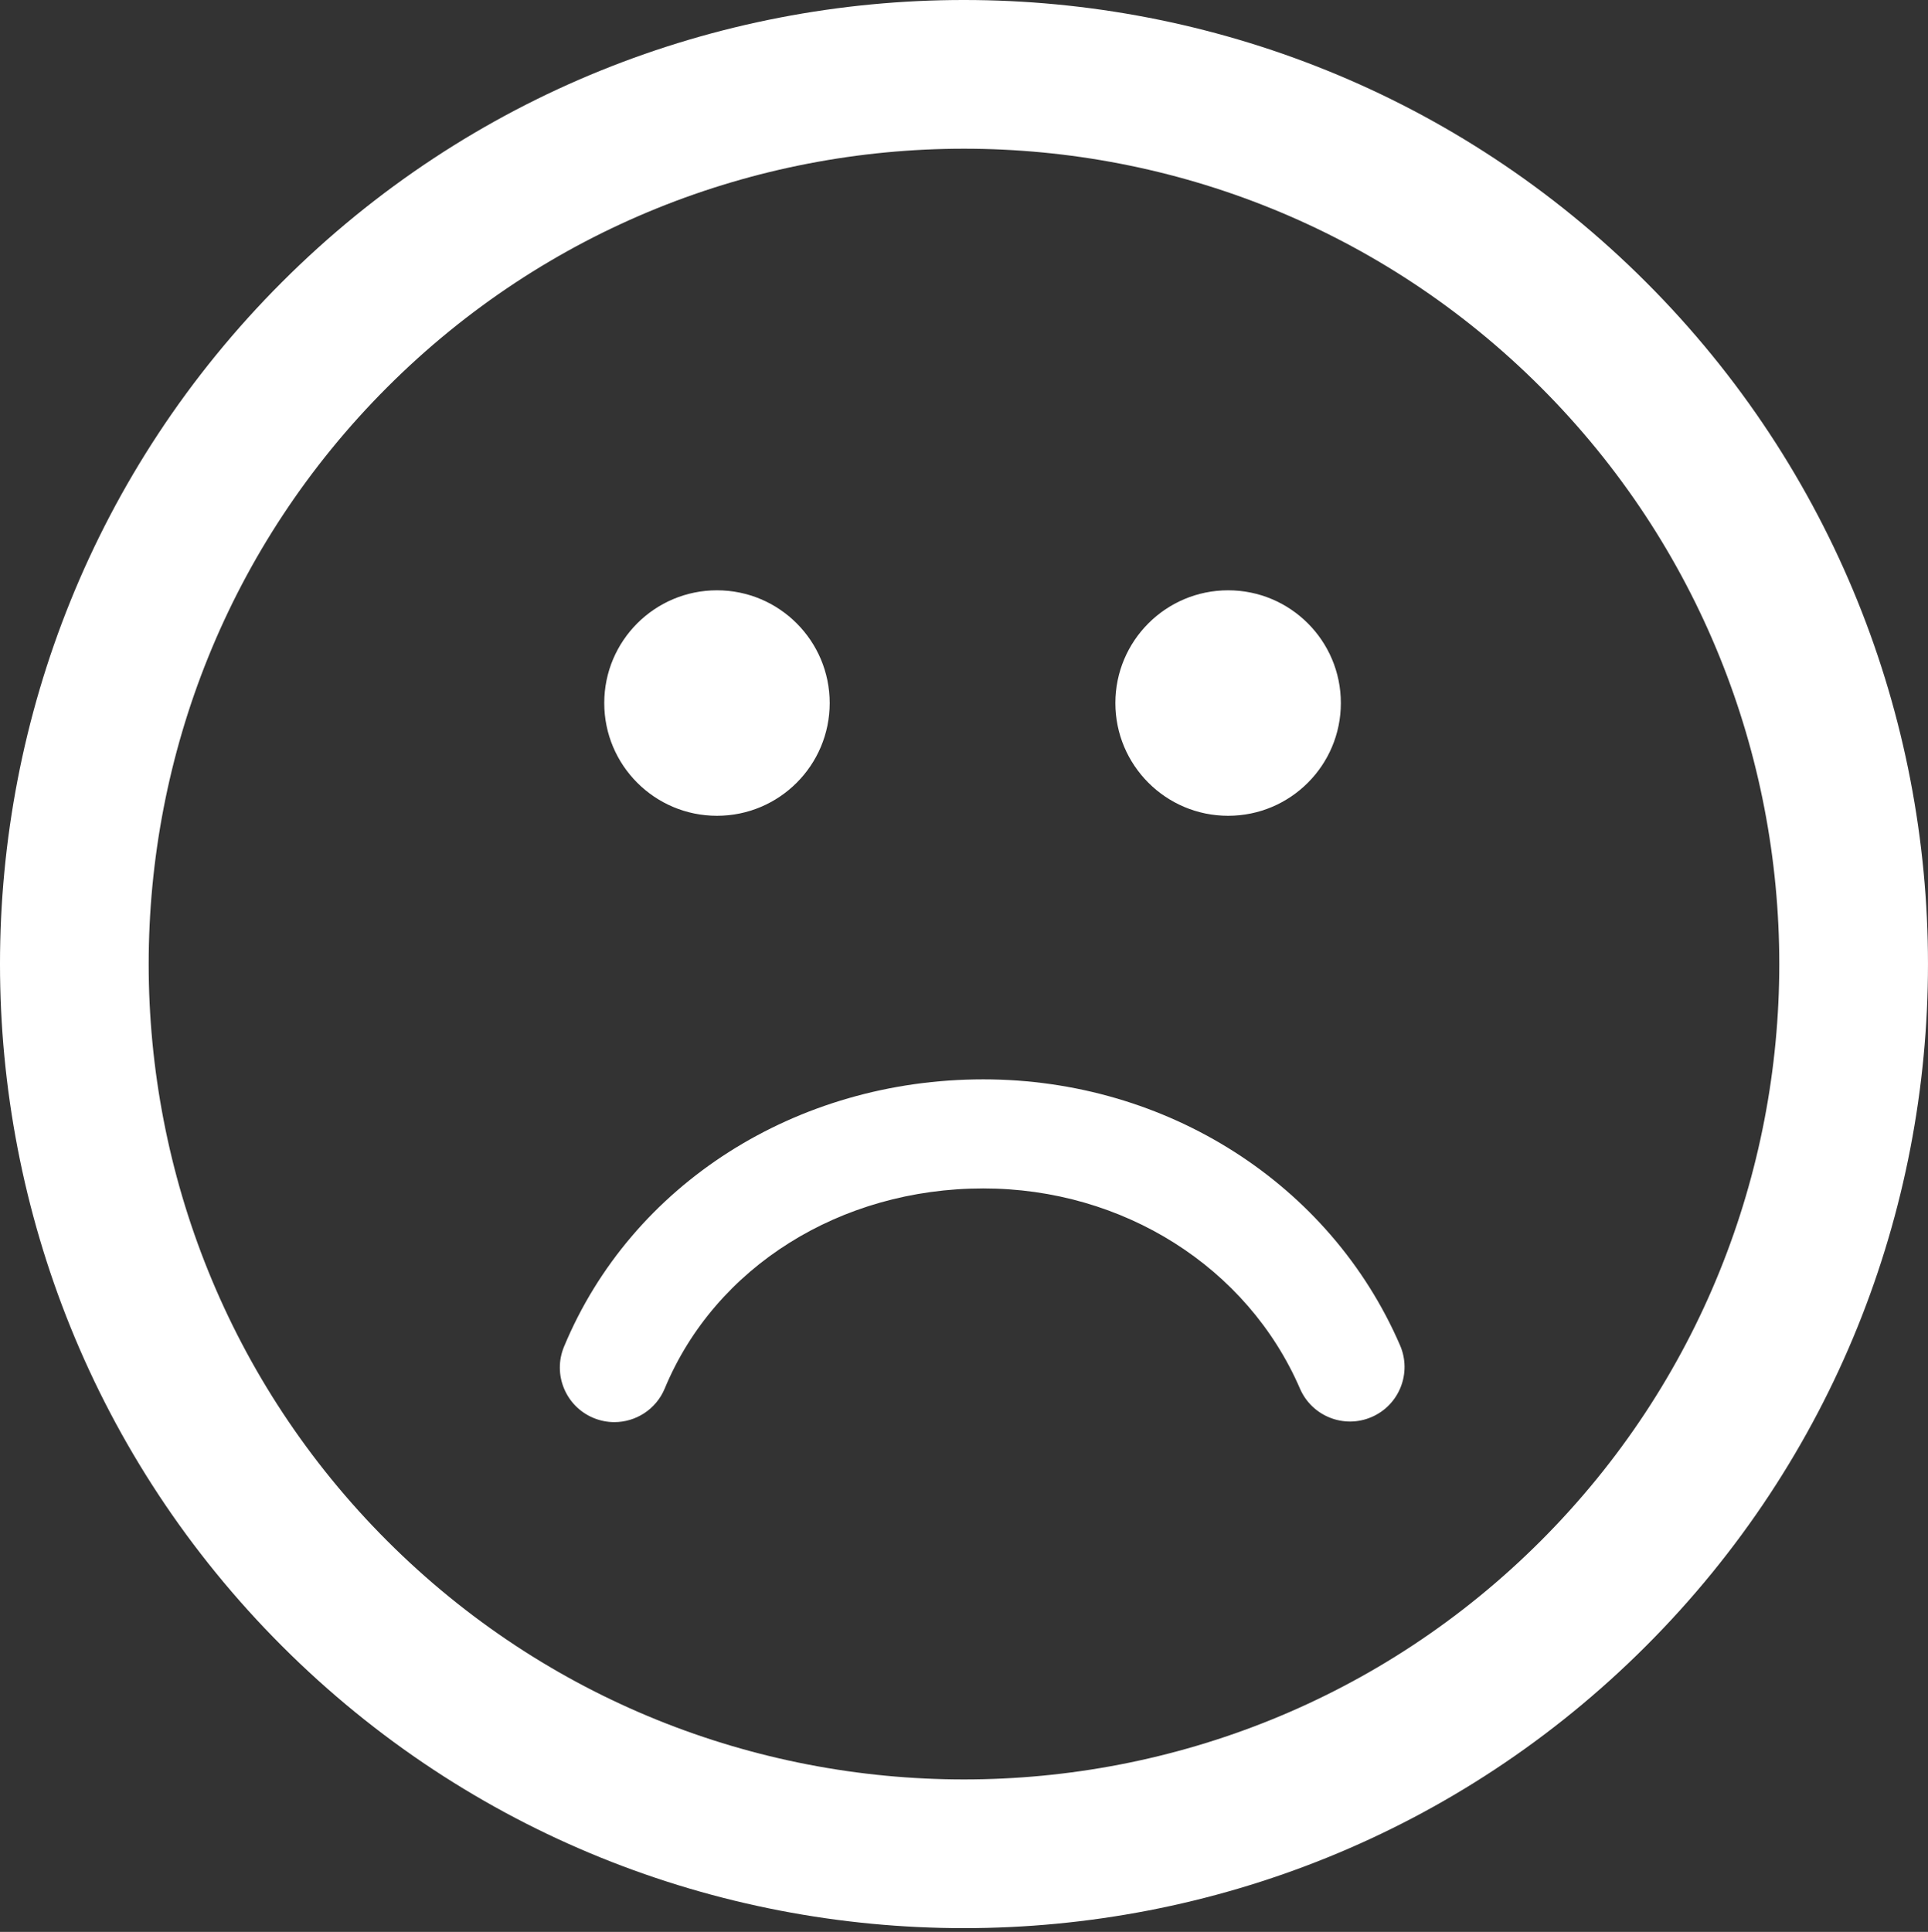 <?xml version="1.0" encoding="UTF-8"?> <svg xmlns="http://www.w3.org/2000/svg" width="512" height="513" viewBox="0 0 512 513" fill="none"><rect x="0" y="0" width="512" height="513" fill="#333333" stroke="none"/> <path d="M437.111 74.914C337.24 -24.967 174.751 -24.967 74.899 74.89C-24.973 174.747 -24.963 337.24 74.908 437.116C174.751 536.968 337.24 536.968 437.101 437.097C536.963 337.24 536.958 174.756 437.111 74.914ZM409.165 409.17C324.712 493.622 187.293 493.632 102.835 409.18C18.364 324.713 18.373 187.279 102.835 102.826C187.288 18.379 324.703 18.369 409.174 102.836C493.627 187.288 493.617 324.723 409.165 409.17ZM371.8 357.241C374.976 364.583 371.597 373.104 364.259 376.275C356.917 379.462 348.396 376.073 345.219 368.735C331.254 336.444 298.248 315.574 261.12 315.574C223.137 315.574 189.928 336.424 176.532 368.696C174.22 374.267 168.827 377.632 163.155 377.632C161.301 377.632 159.423 377.275 157.603 376.522C150.217 373.451 146.717 364.974 149.783 357.593C167.693 314.474 211.401 286.614 261.12 286.614C309.8 286.614 353.248 314.334 371.8 357.241ZM160.466 186.685C160.466 170.156 173.872 156.75 190.402 156.75C206.926 156.75 220.332 170.151 220.332 186.685C220.332 203.224 206.926 216.625 190.402 216.625C173.872 216.625 160.466 203.224 160.466 186.685ZM296.201 186.685C296.201 170.156 309.617 156.75 326.146 156.75C342.671 156.75 356.077 170.151 356.077 186.685C356.077 203.224 342.675 216.625 326.146 216.625C309.617 216.625 296.201 203.224 296.201 186.685Z" fill="white"></path> </svg> 